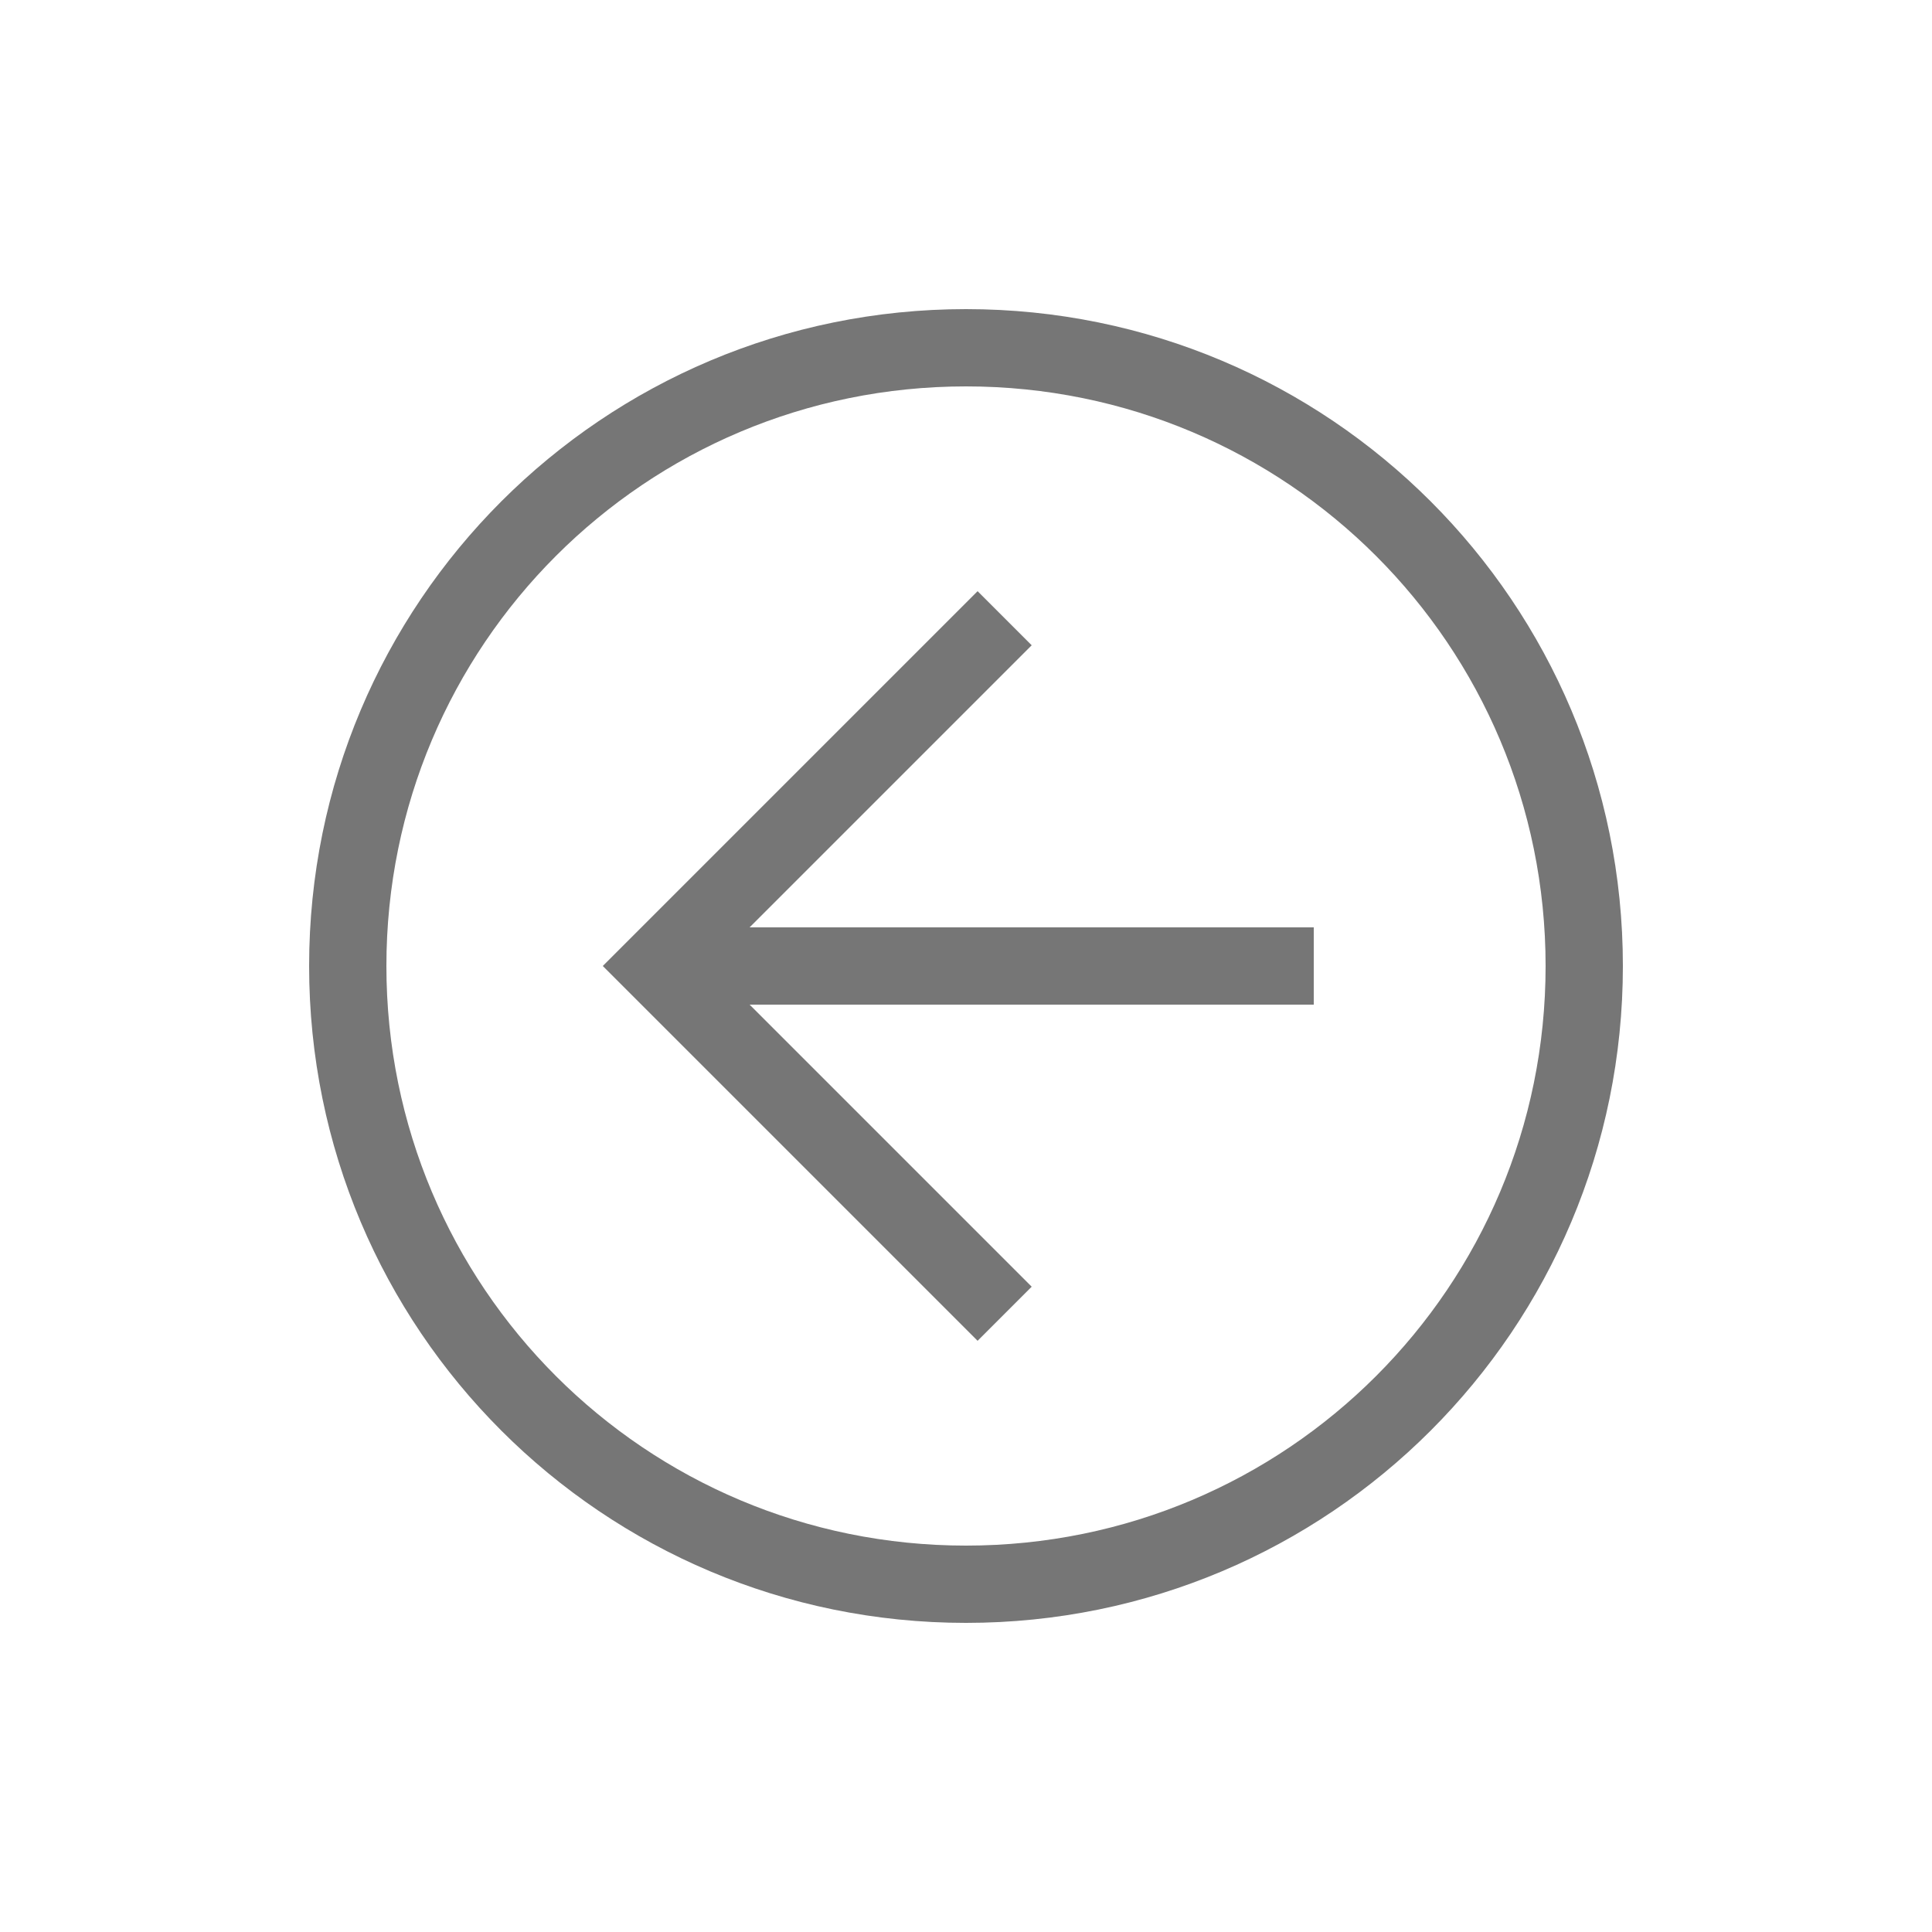 <?xml version="1.0" encoding="UTF-8"?> <svg xmlns="http://www.w3.org/2000/svg" width="60" height="60" viewBox="0 0 60 60" fill="none"><path d="M9.6 30C9.6 18.72 18.72 9.6 30 9.6C41.28 9.6 50.4 18.72 50.4 30C50.4 41.28 41.28 50.4 30 50.4C18.72 50.4 9.6 41.28 9.6 30ZM48 30C48 20.04 39.96 12 30 12C20.04 12 12 20.04 12 30C12 39.96 20.04 48 30 48C39.96 48 48 39.96 48 30Z" fill="#767676"></path><path d="M18.72 30L30.36 18.36L32.04 20.04L22.08 30L32.04 39.96L30.36 41.64L18.72 30Z" fill="#767676"></path><path d="M40.8 28.8V31.2L20.4 31.2V28.8L40.8 28.8Z" fill="#767676"></path></svg> 
